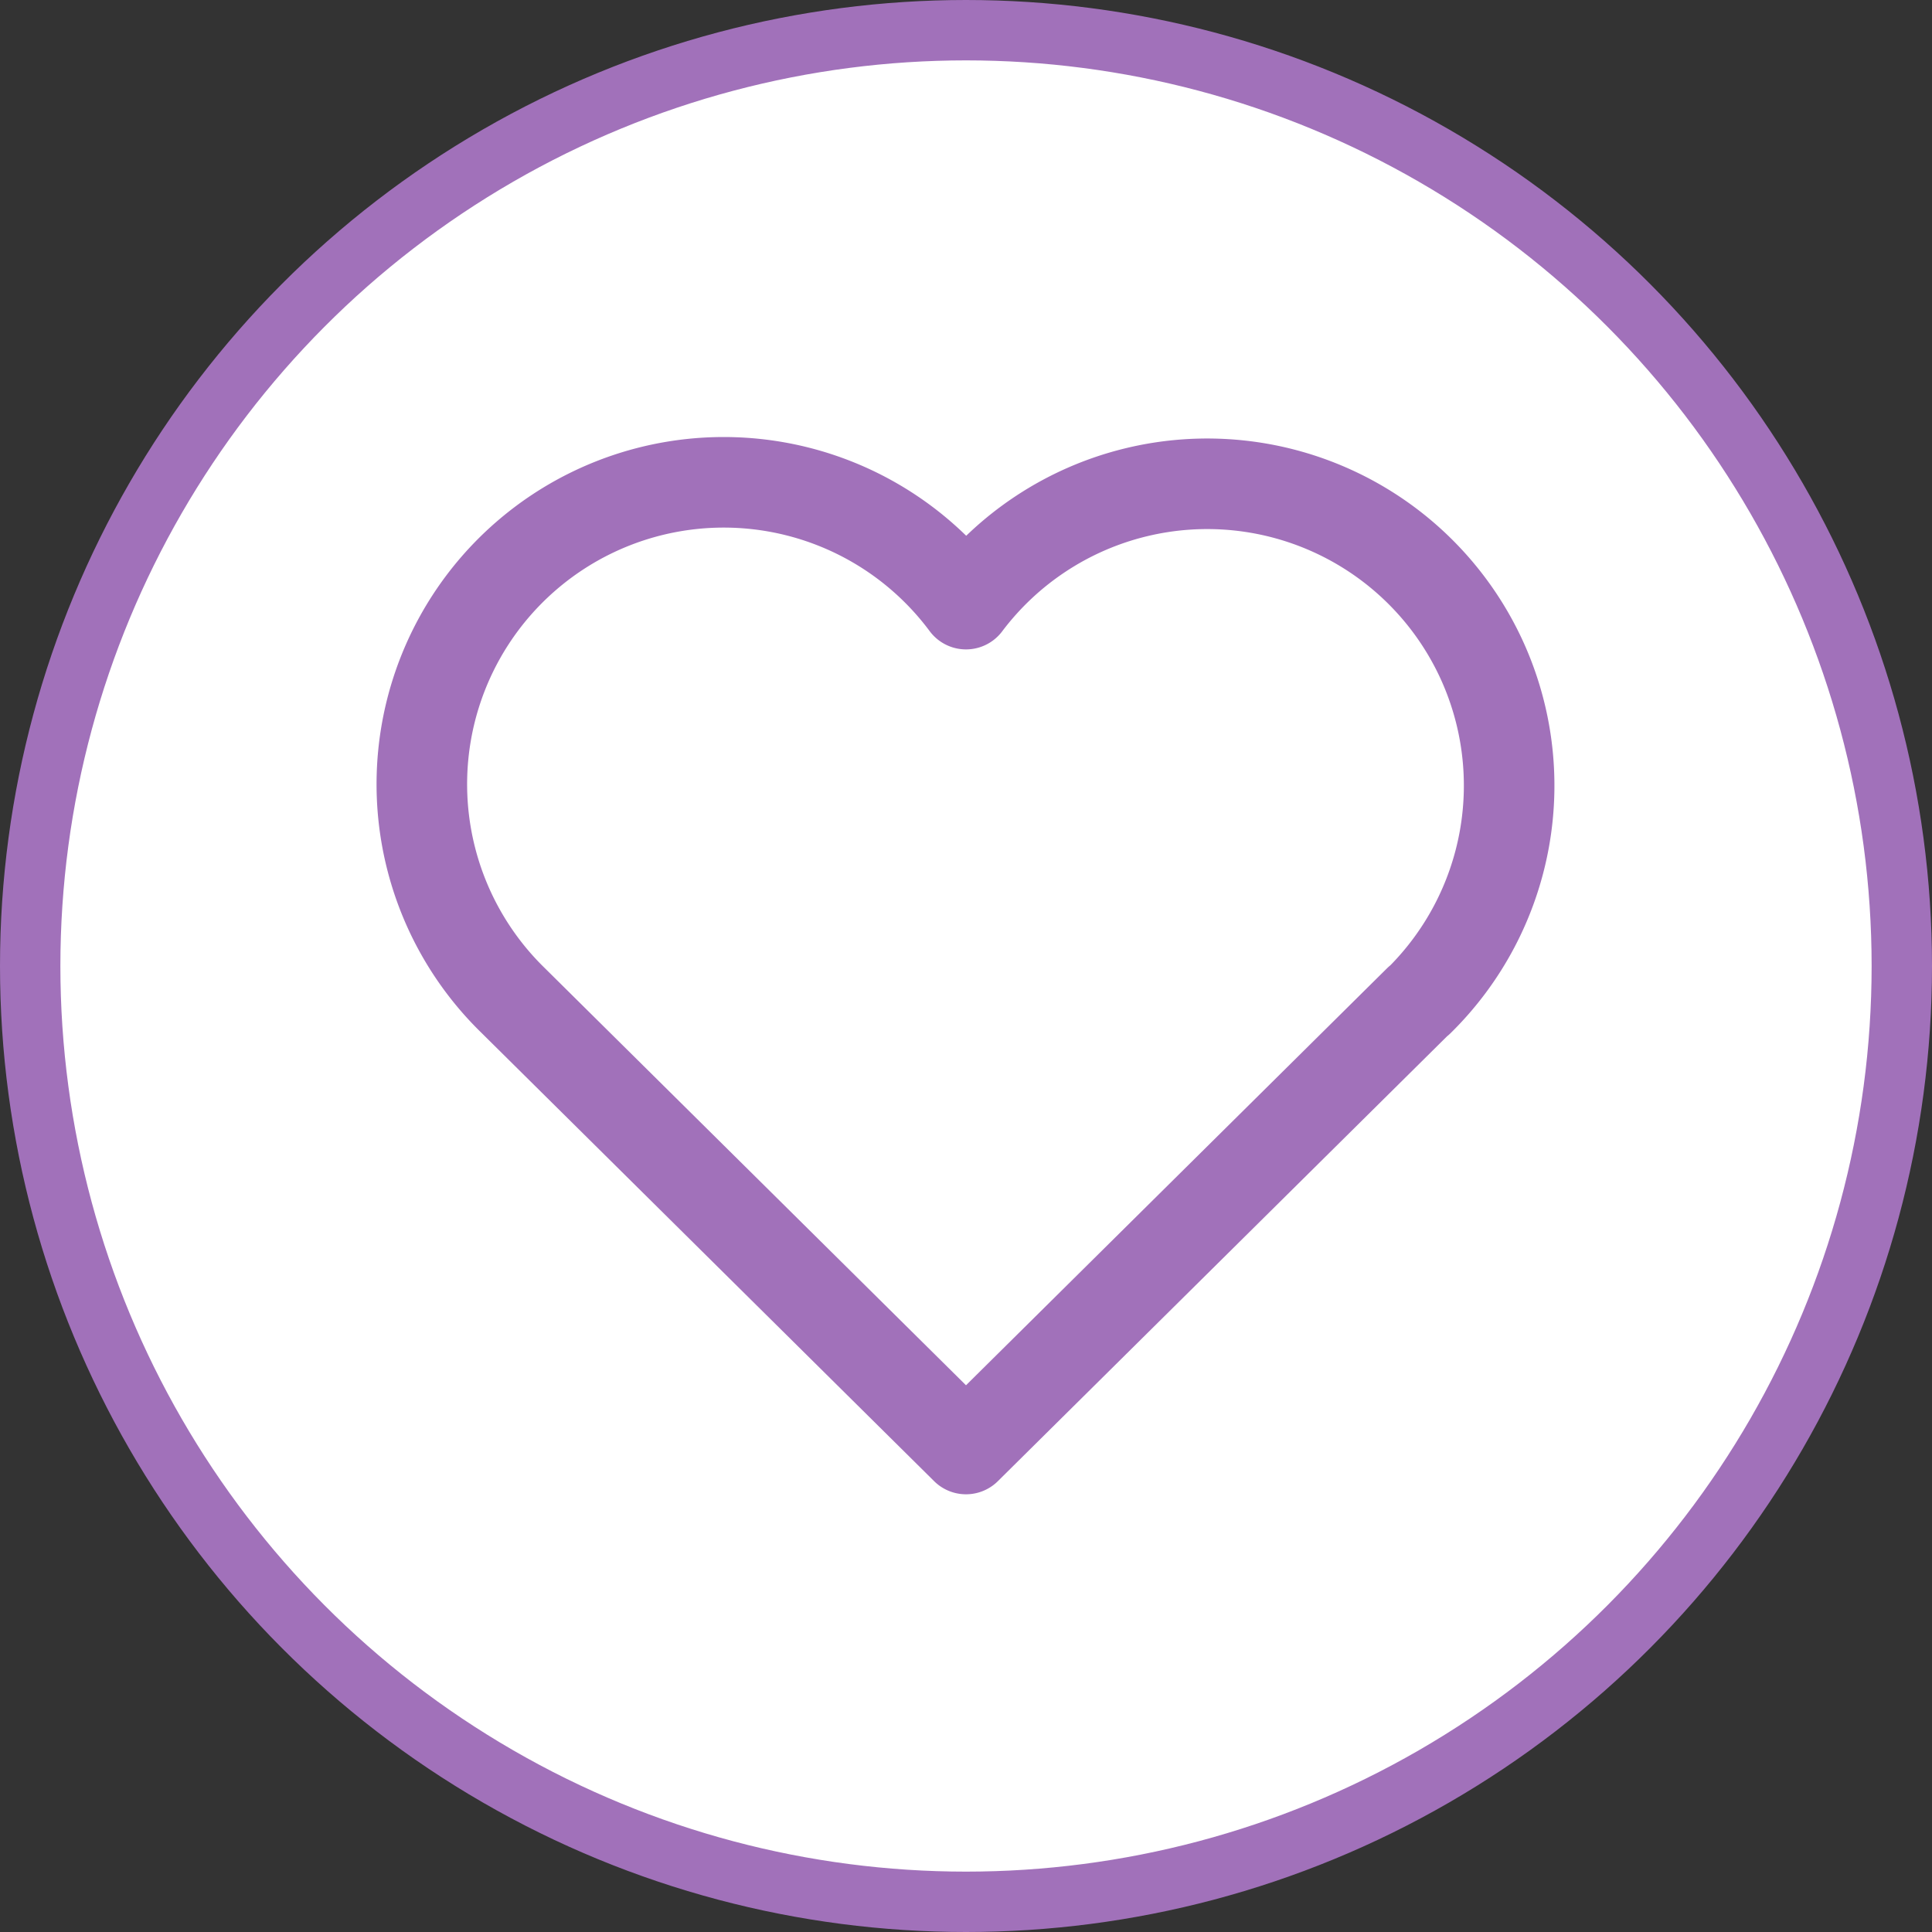 <svg width="32" height="32" viewBox="0 0 32 32" fill="none" xmlns="http://www.w3.org/2000/svg"><rect x="0" y="0" width="32" height="32" fill="#333333" stroke="none"/><circle cx="16" cy="16" r="15.5" fill="#fff" stroke="#A171BA"/><g clip-path="url(#a)"><path d="M23.5 16.572L16 24l-7.5-7.428a5 5 0 1 1 7.5-6.566 5.002 5.002 0 0 1 8.52.876 4.999 4.999 0 0 1-1.02 5.696" stroke="#A171BA" stroke-width="1.5" stroke-linecap="round" stroke-linejoin="round"/></g><defs><clipPath id="a"><path fill="#fff" transform="translate(4 4)" d="M0 0h24v24H0z"/></clipPath></defs></svg>